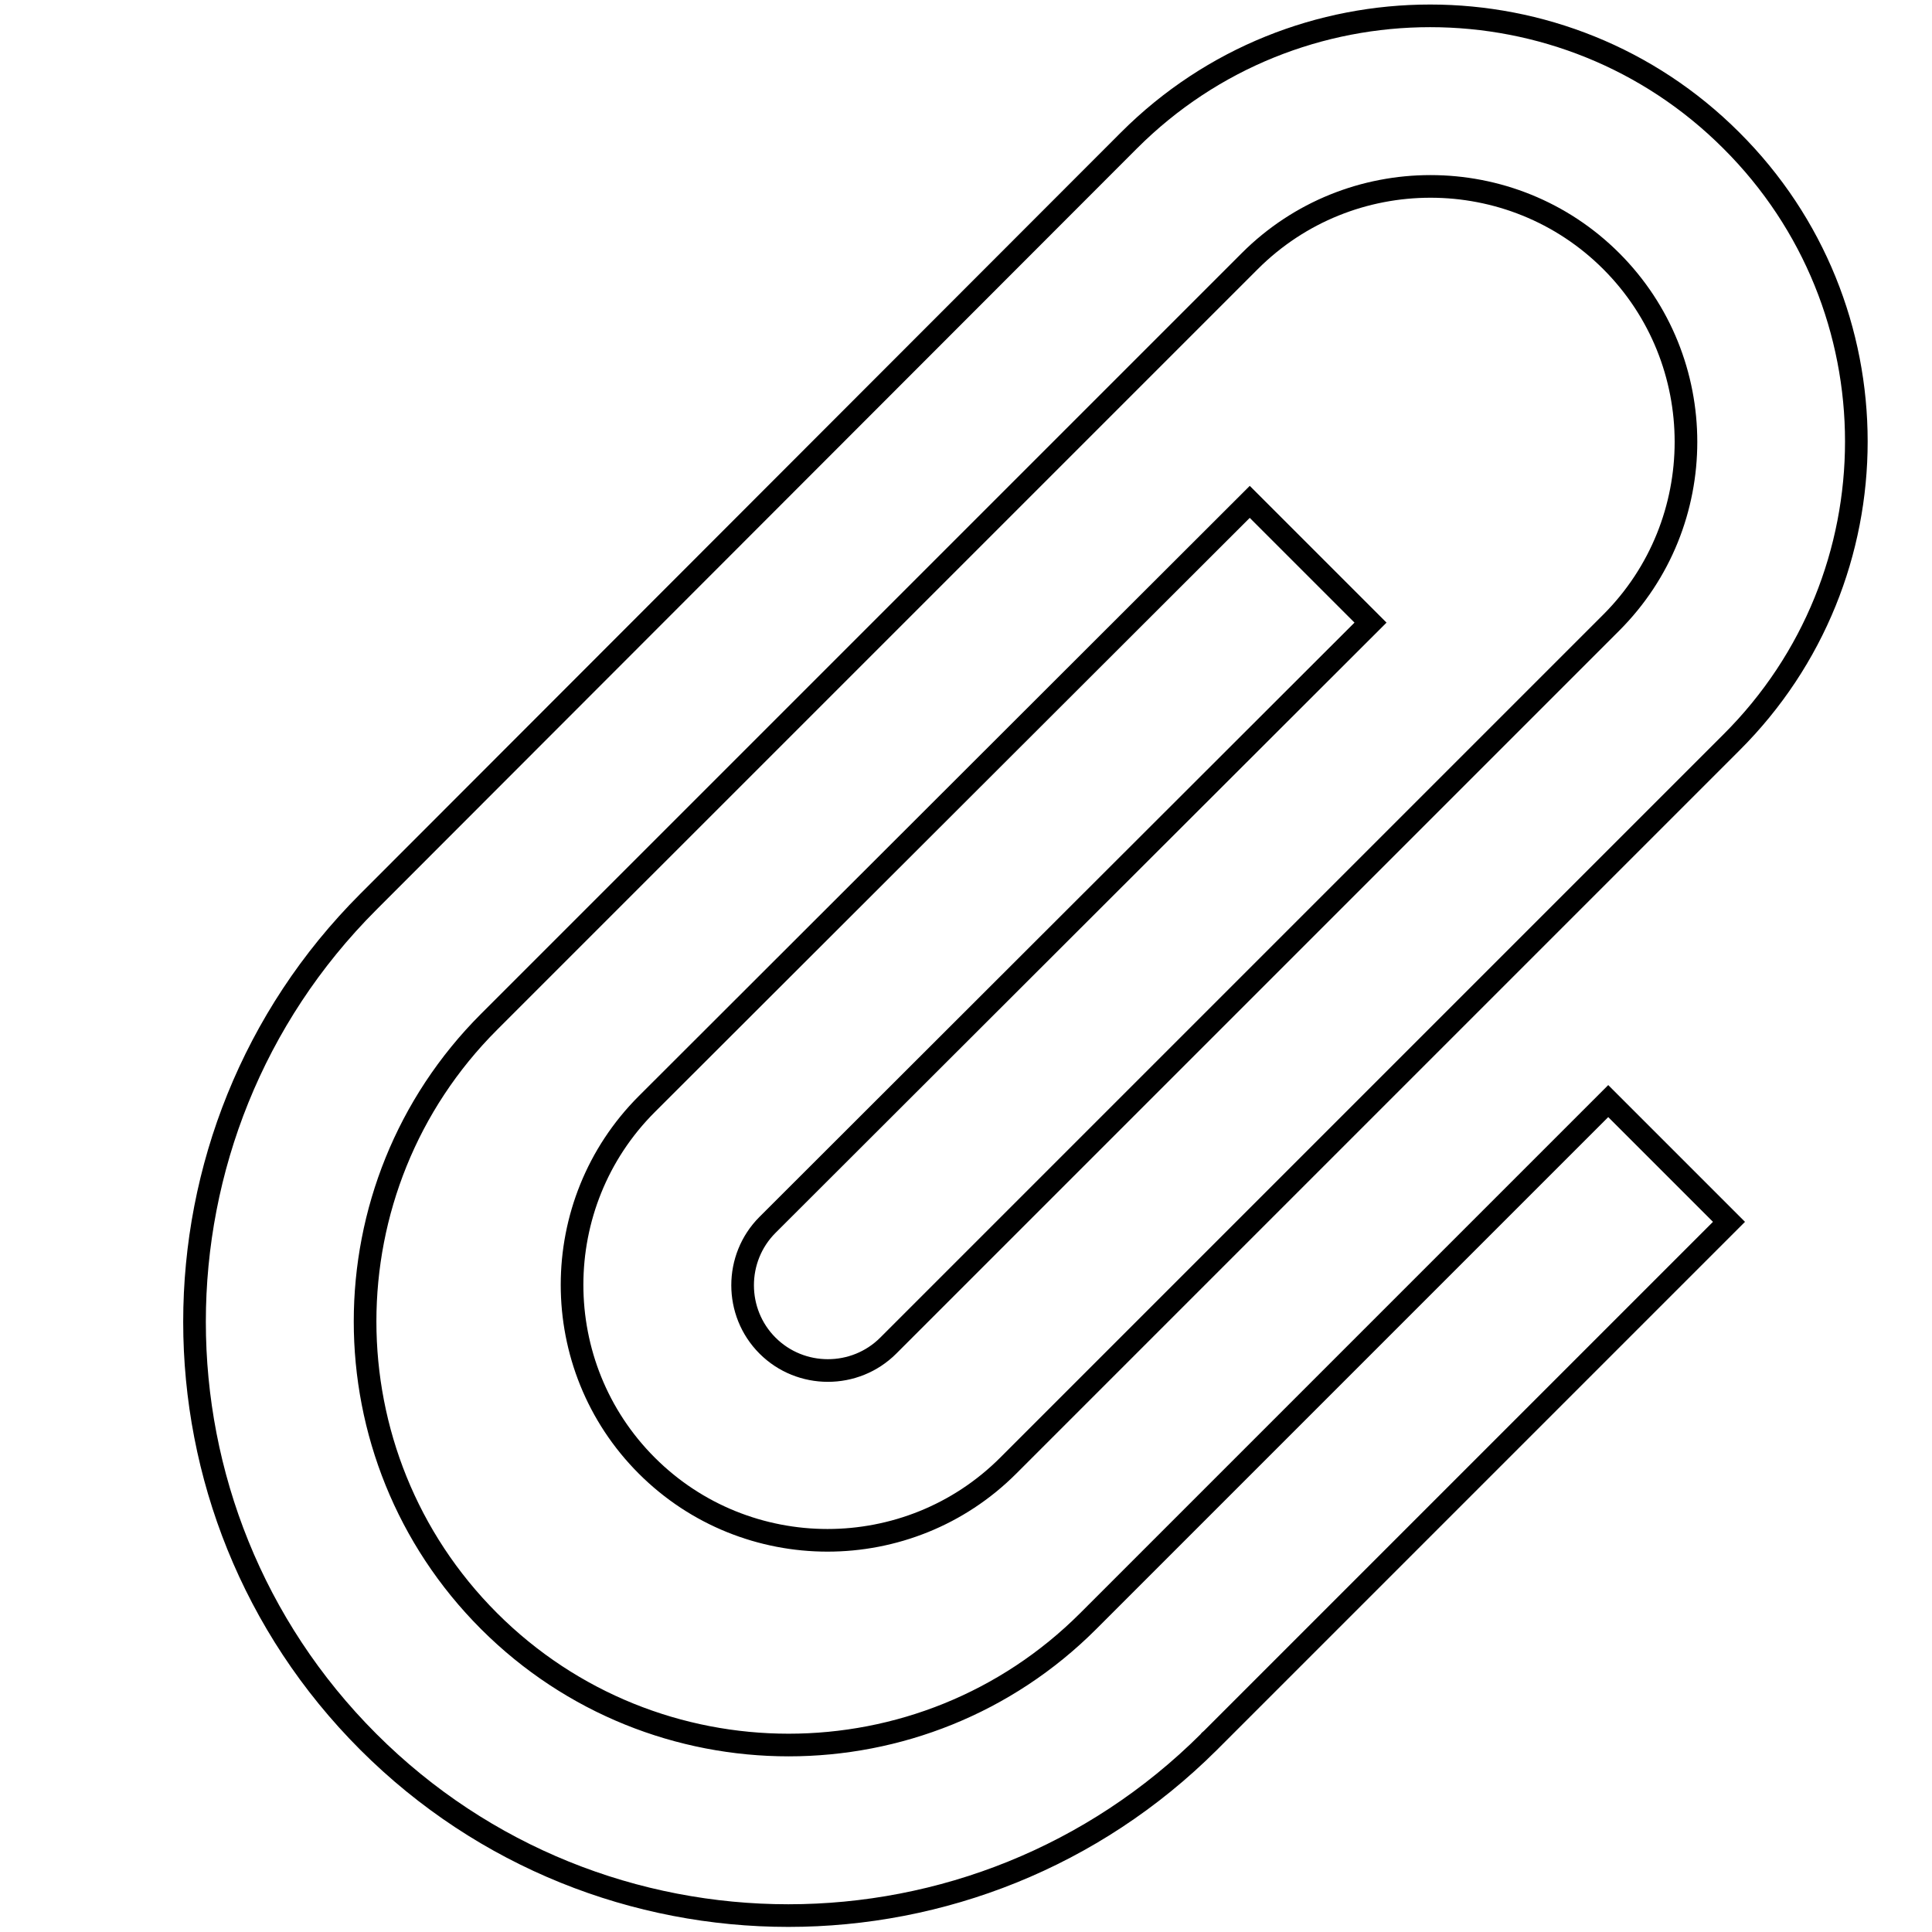<?xml version="1.0" encoding="utf-8"?>
<!-- Svg Vector Icons : http://www.onlinewebfonts.com/icon -->
<!DOCTYPE svg PUBLIC "-//W3C//DTD SVG 1.1//EN" "http://www.w3.org/Graphics/SVG/1.1/DTD/svg11.dtd">
<svg version="1.1" xmlns="http://www.w3.org/2000/svg" xmlns:xlink="http://www.w3.org/1999/xlink" x="0px" y="0px" viewBox="0 0 256 256" enable-background="new 0 0 256 256" xml:space="preserve">
<g><g><path stroke-width="3" fill-opacity="0" stroke="#000000"  d="M10,2.1L10,2.1L10,2.1z"/><path stroke-width="3" fill-opacity="0" stroke="#000000"  d="M181.6,82.5l-16-16l-79.9,79.8c-13.2,13.2-13.2,34.7,0,47.9c13.2,13.2,34.7,13.2,47.9,0l95.8-95.8c22.1-22,22.1-57.8,0-79.8c-22-22-57.8-22-79.8,0L49,119.3c-0.1,0.1-0.2,0.2-0.2,0.2c-30.7,30.7-30.7,80.6,0,111.3c30.7,30.7,80.6,30.7,111.4,0c0.1-0.1,0.1-0.2,0.2-0.2l0,0l68.7-68.7l-16-16l-68.7,68.7c-0.1,0.1-0.2,0.2-0.2,0.2c-21.9,21.9-57.5,21.9-79.4,0c-21.9-21.9-21.9-57.5,0-79.4c0.1-0.1,0.2-0.2,0.2-0.2v0L165.6,34.6c13.2-13.2,34.7-13.2,47.9,0c13.2,13.2,13.2,34.7,0,47.9l-95.8,95.8c-4.4,4.4-11.6,4.4-16,0c-4.4-4.4-4.4-11.6,0-16L181.6,82.5L181.6,82.5z"/></g></g>
</svg>